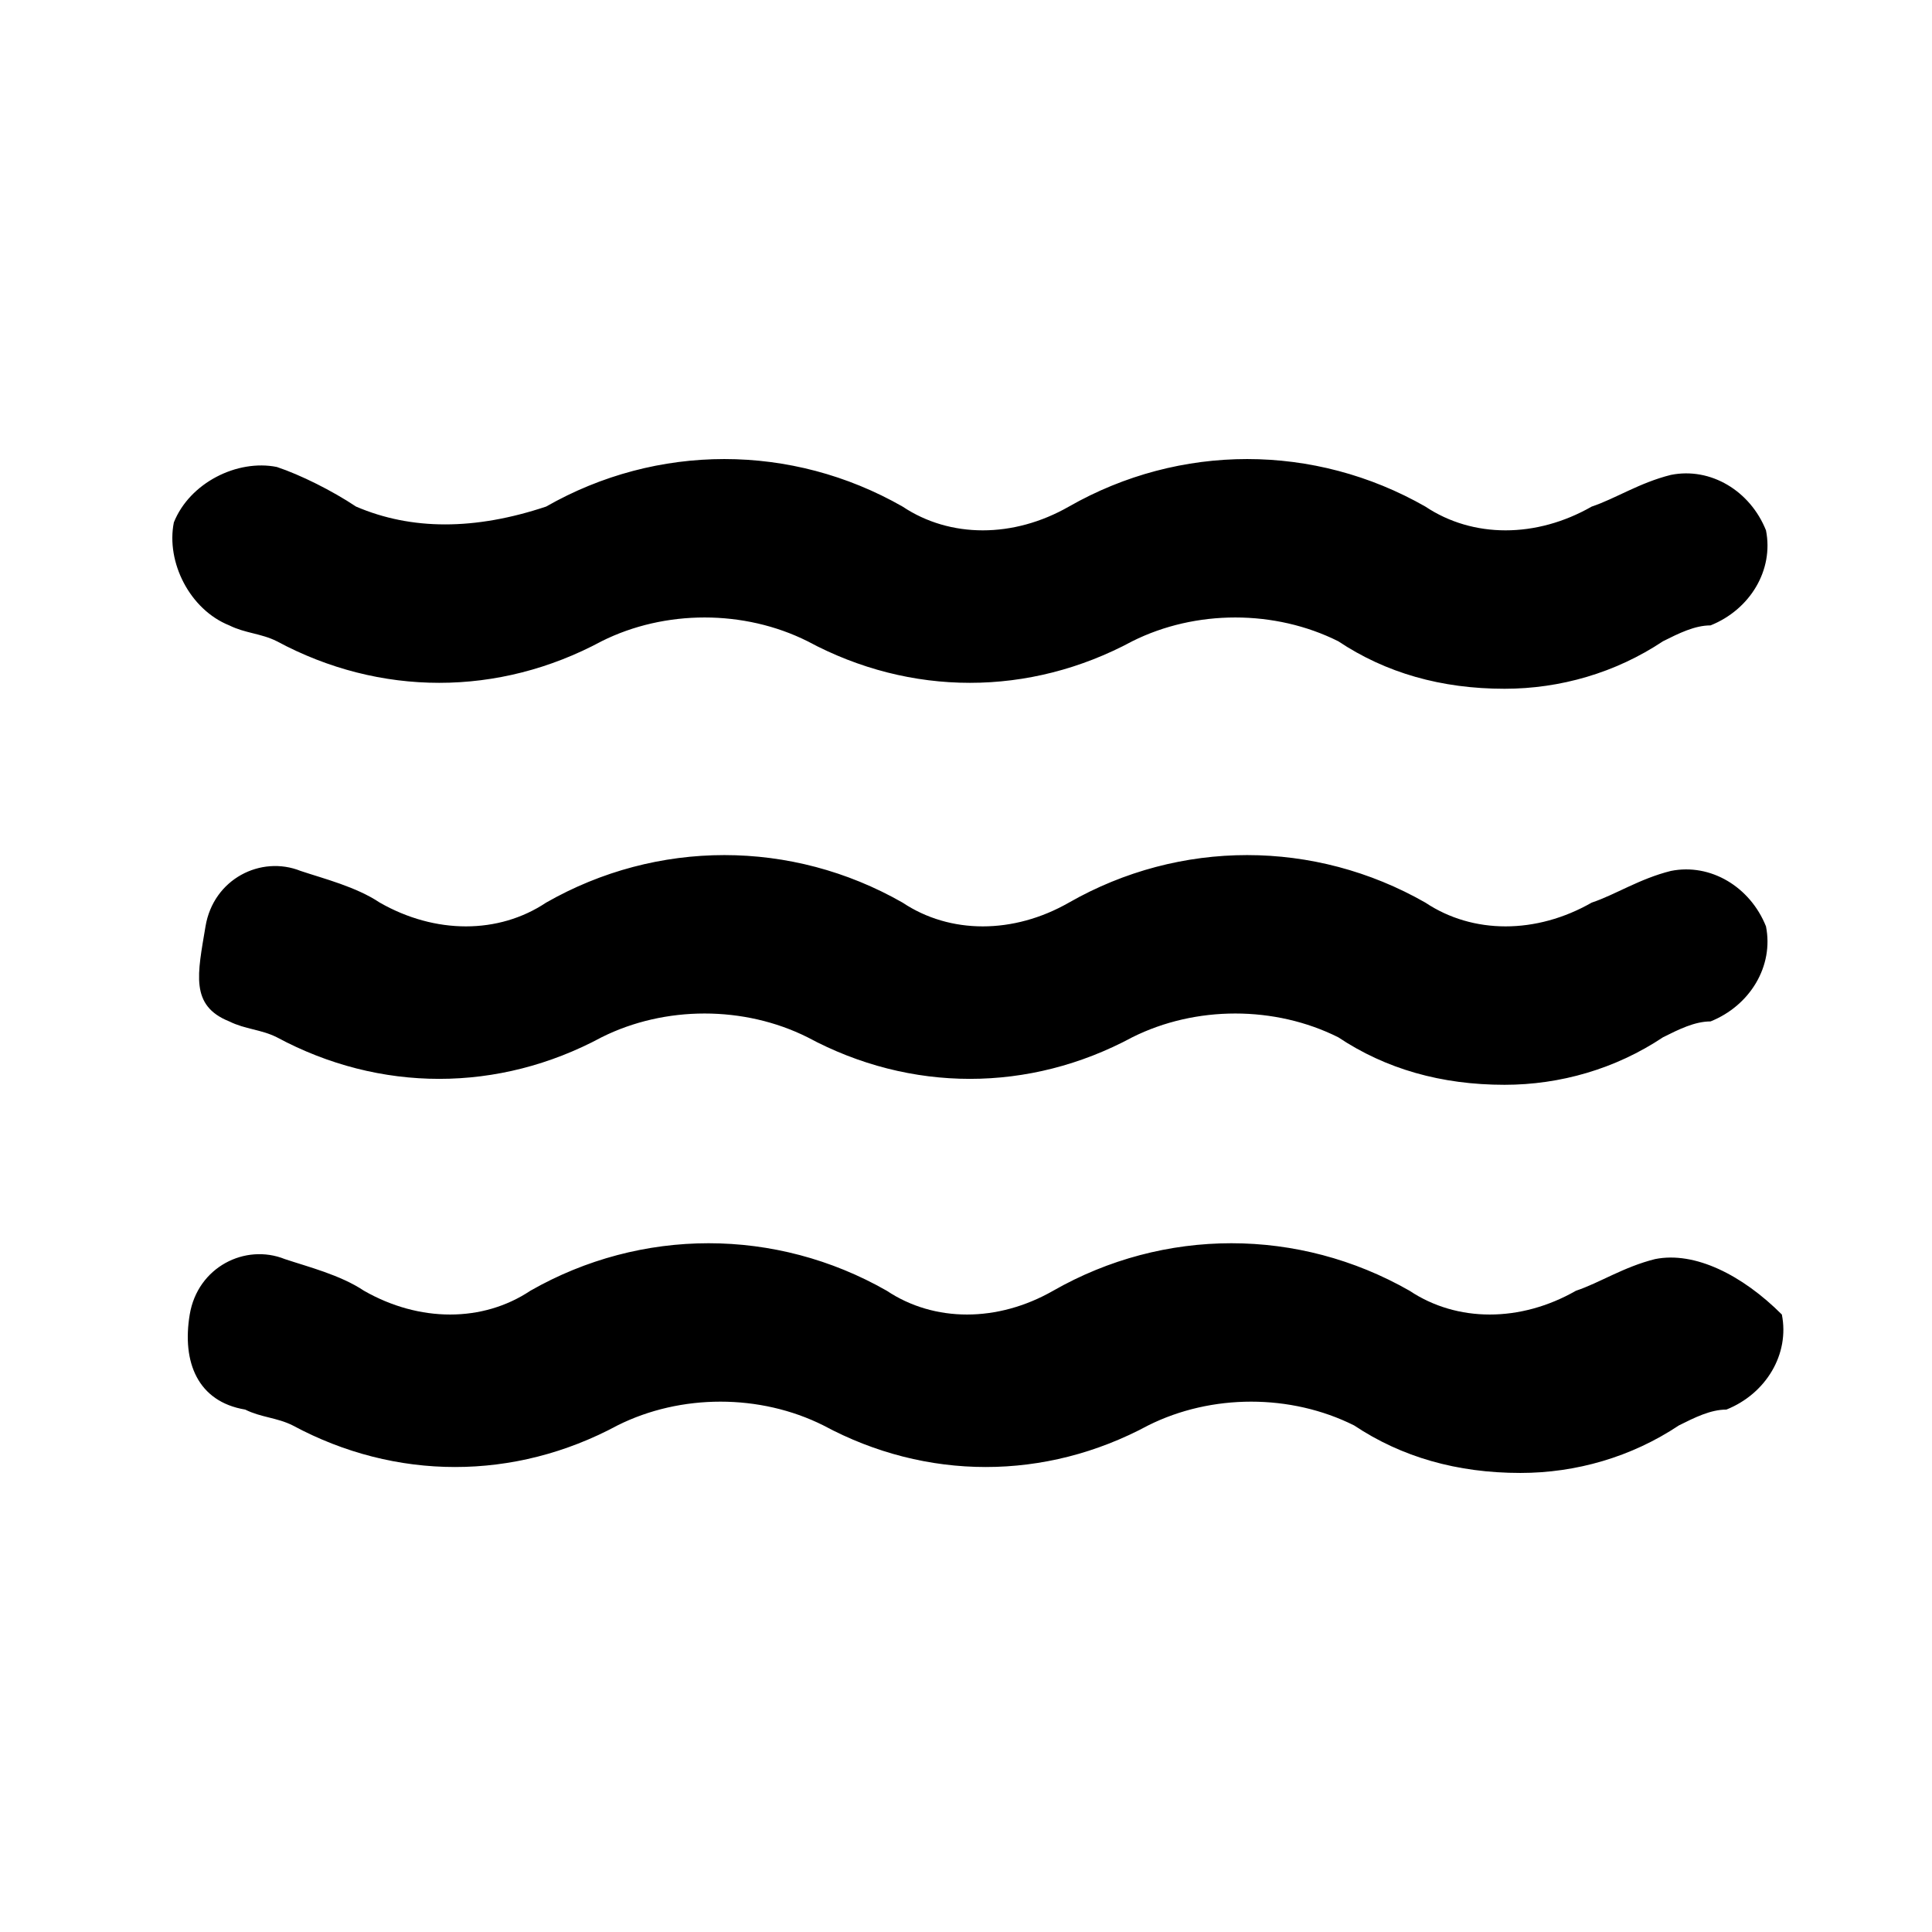 <?xml version="1.0" encoding="UTF-8"?>
<!-- The Best Svg Icon site in the world: iconSvg.co, Visit us! https://iconsvg.co -->
<svg fill="#000000" width="800px" height="800px" version="1.1" viewBox="144 144 512 512" xmlns="http://www.w3.org/2000/svg">
 <path d="m204.77 414.69c4.199 2.098 8.398 2.098 12.594 4.199 27.289 14.695 58.777 14.695 86.066 0 16.793-8.398 37.785-8.398 54.578 0 27.289 14.695 58.777 14.695 86.066 0 16.793-8.398 37.785-8.398 54.578 0 12.594 8.398 27.289 12.594 44.082 12.594 14.695 0 29.391-4.199 41.984-12.594 4.199-2.098 8.398-4.199 12.594-4.199 10.496-4.199 16.793-14.695 14.695-25.191-4.199-10.496-14.695-16.793-25.191-14.695-8.398 2.098-14.695 6.297-20.992 8.398-14.695 8.398-31.488 8.398-44.082 0-29.391-16.793-65.074-16.793-94.465 0-14.695 8.398-31.488 8.398-44.082 0-29.391-16.793-65.074-16.793-94.465 0-12.594 8.398-29.391 8.398-44.082 0-6.297-4.199-14.695-6.297-20.992-8.398-10.496-4.199-23.09 2.098-25.191 14.695-2.094 12.598-4.191 20.996 6.305 25.191zm377.86 62.977c-8.398 2.098-14.695 6.297-20.992 8.398-14.695 8.398-31.488 8.398-44.082 0-29.391-16.793-65.074-16.793-94.465 0-14.695 8.398-31.488 8.398-44.082 0-29.391-16.793-65.074-16.793-94.465 0-12.594 8.398-29.391 8.398-44.082 0-6.297-4.199-14.695-6.297-20.992-8.398-10.496-4.199-23.09 2.098-25.191 14.695-2.098 12.594 2.098 23.09 14.695 25.191 4.199 2.098 8.398 2.098 12.594 4.199 27.289 14.695 58.777 14.695 86.066 0 16.793-8.398 37.785-8.398 54.578 0 27.289 14.695 58.777 14.695 86.066 0 16.793-8.398 37.785-8.398 54.578 0 12.594 8.398 27.289 12.594 44.082 12.594 14.695 0 29.391-4.199 41.984-12.594 4.199-2.098 8.398-4.199 12.594-4.199 10.496-4.199 16.793-14.695 14.695-25.191-10.488-10.496-23.086-16.793-33.582-14.695zm-377.86-167.93c4.199 2.098 8.398 2.098 12.594 4.199 27.289 14.695 58.777 14.695 86.066 0 16.793-8.398 37.785-8.398 54.578 0 27.289 14.695 58.777 14.695 86.066 0 16.793-8.398 37.785-8.398 54.578 0 12.594 8.398 27.289 12.594 44.082 12.594 14.695 0 29.391-4.199 41.984-12.594 4.199-2.098 8.398-4.199 12.594-4.199 10.496-4.199 16.793-14.695 14.695-25.191-4.199-10.496-14.695-16.793-25.191-14.695-8.398 2.098-14.695 6.297-20.992 8.398-14.695 8.398-31.488 8.398-44.082 0-29.391-16.793-65.074-16.793-94.465 0-14.695 8.398-31.488 8.398-44.082 0-29.391-16.793-65.074-16.793-94.465 0-18.887 6.297-35.68 6.297-50.375 0-6.297-4.199-14.695-8.398-20.992-10.496-10.496-2.102-23.09 4.195-27.289 14.691-2.098 10.496 4.199 23.094 14.695 27.293z"/>
</svg>